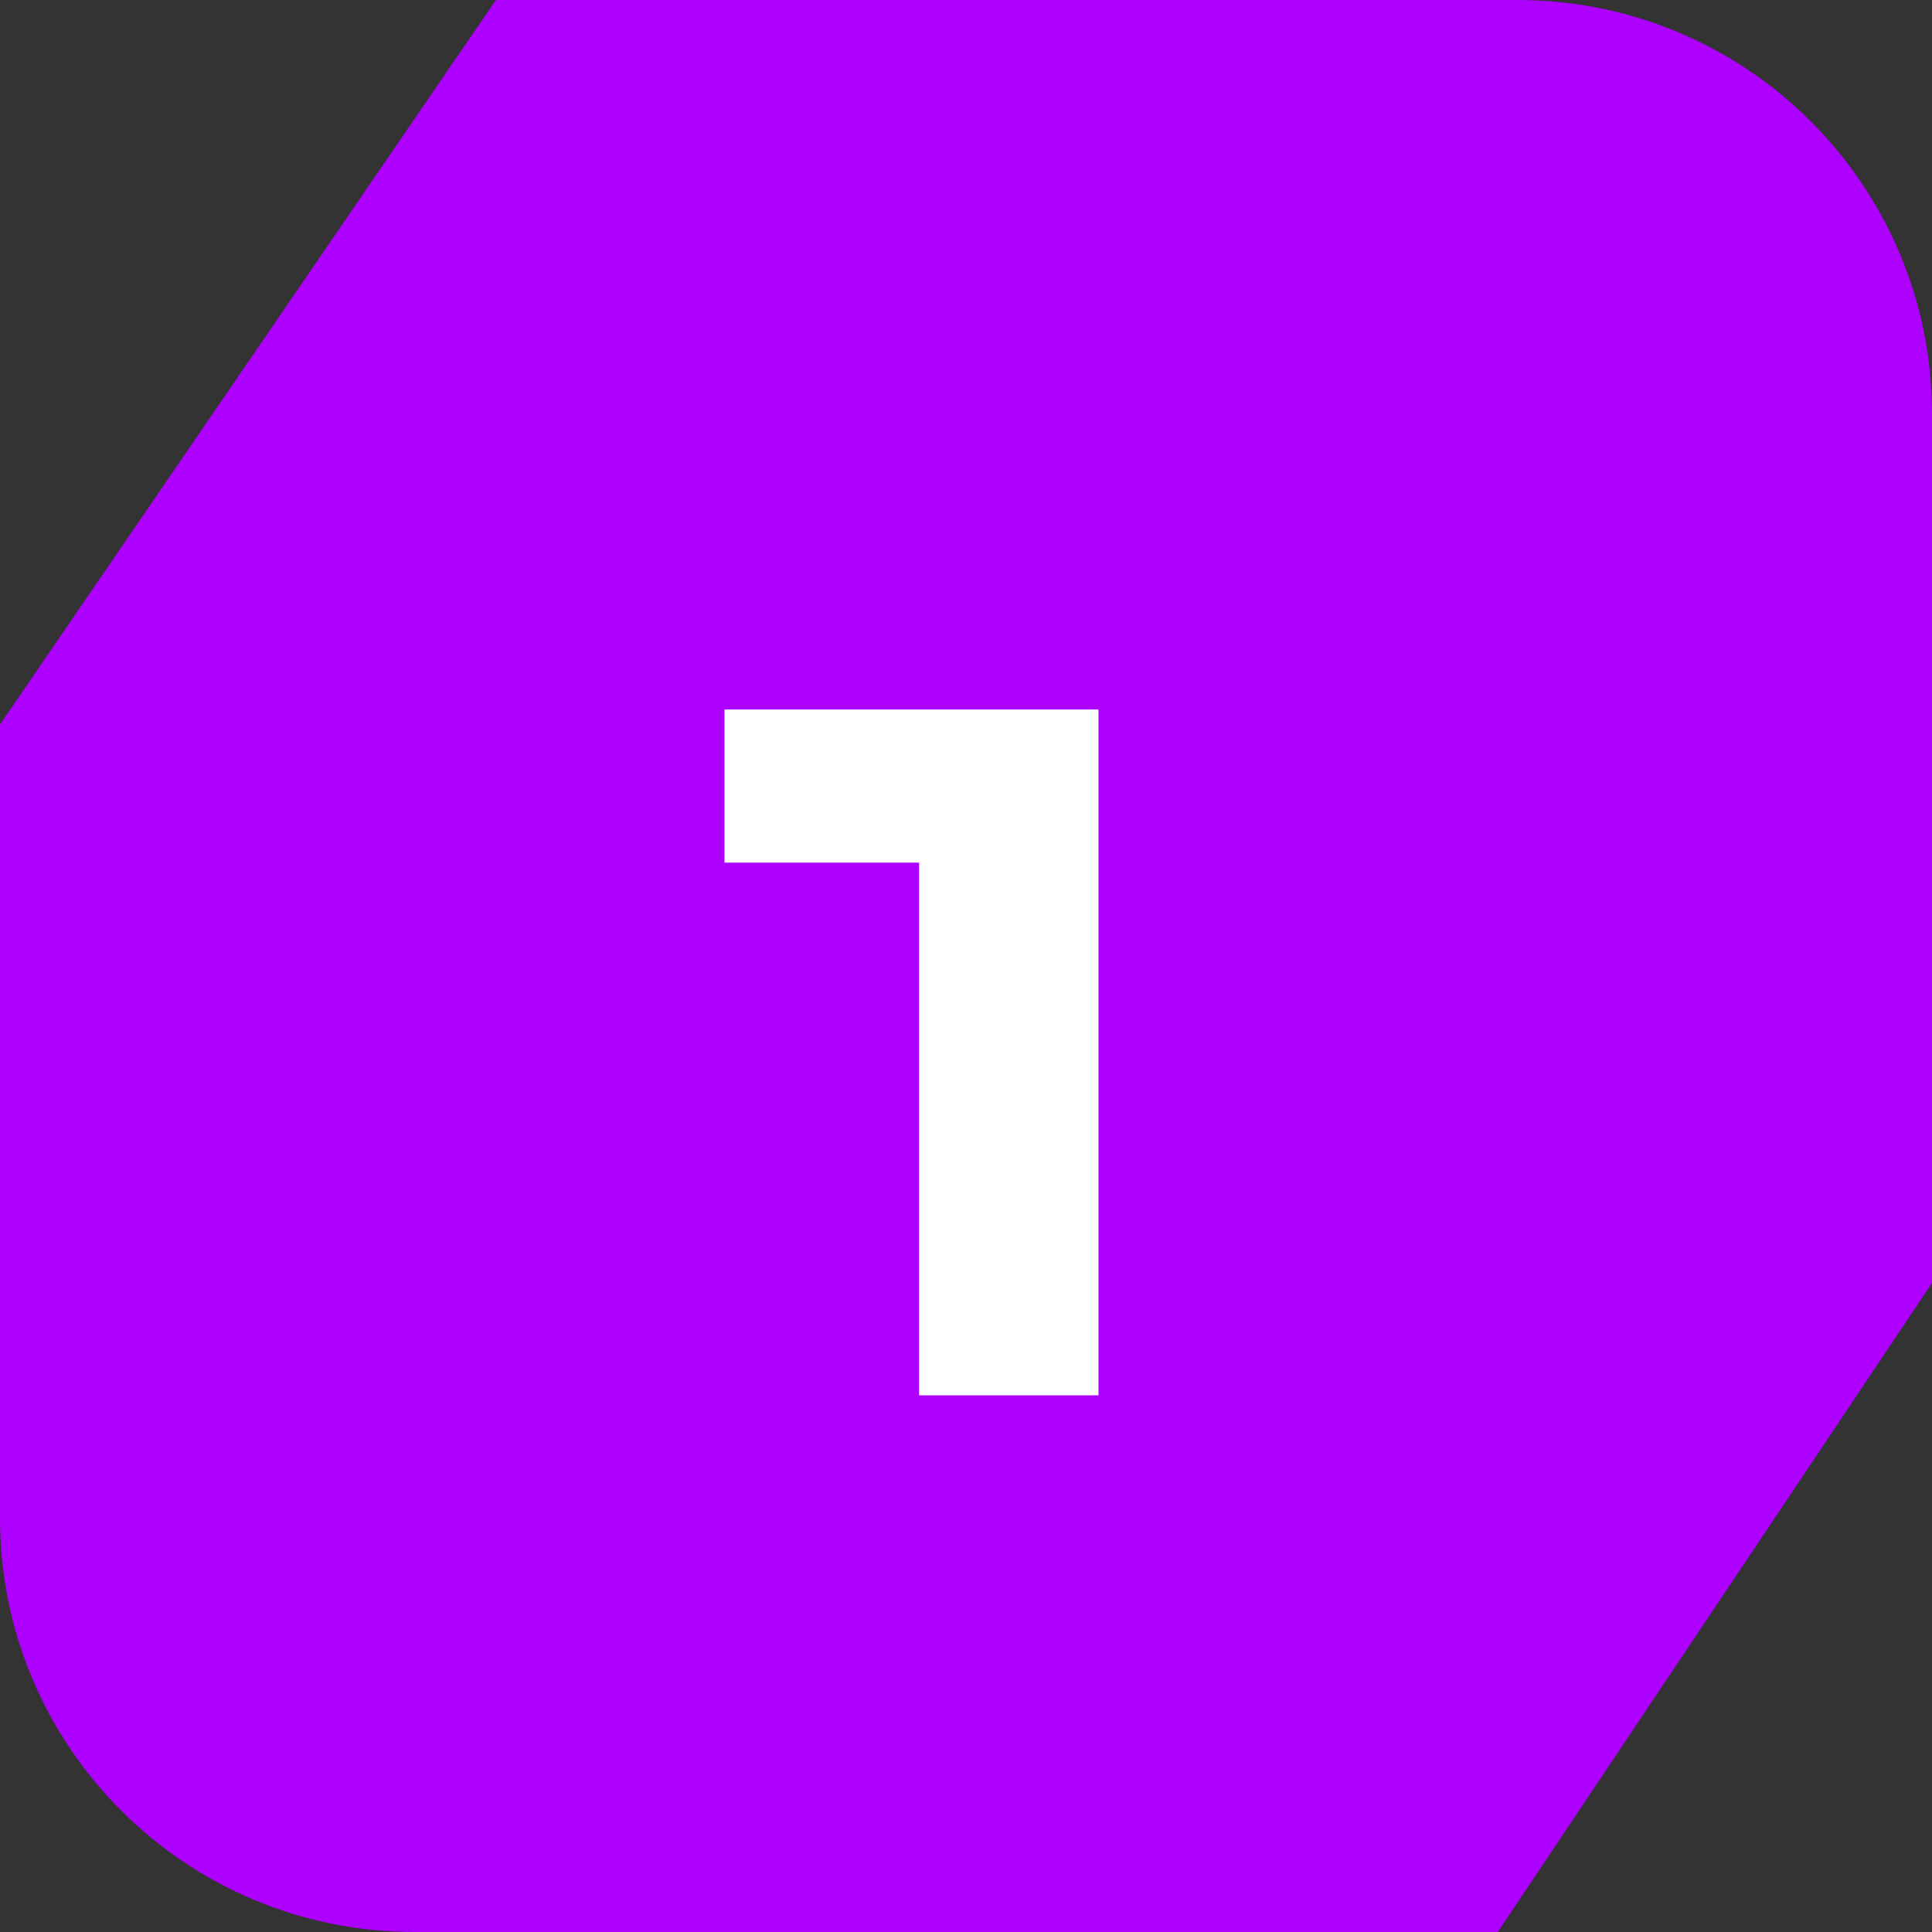 <svg xmlns="http://www.w3.org/2000/svg" width="126" height="126" viewBox="0 0 126 126" fill="none"><rect x="0" y="0" width="126" height="126" fill="#333333" stroke="none"/><path d="M98.961 0H32.341L0 47.25V99.019C0 113.92 12.106 126 27.039 126H97.679L126 83.672V26.981C126 12.08 113.894 0 98.961 0Z" fill="#AD00FF"></path><path d="M47.25 56.26V46.27H71.64V91H59.94V56.26H47.25Z" fill="white"></path></svg>